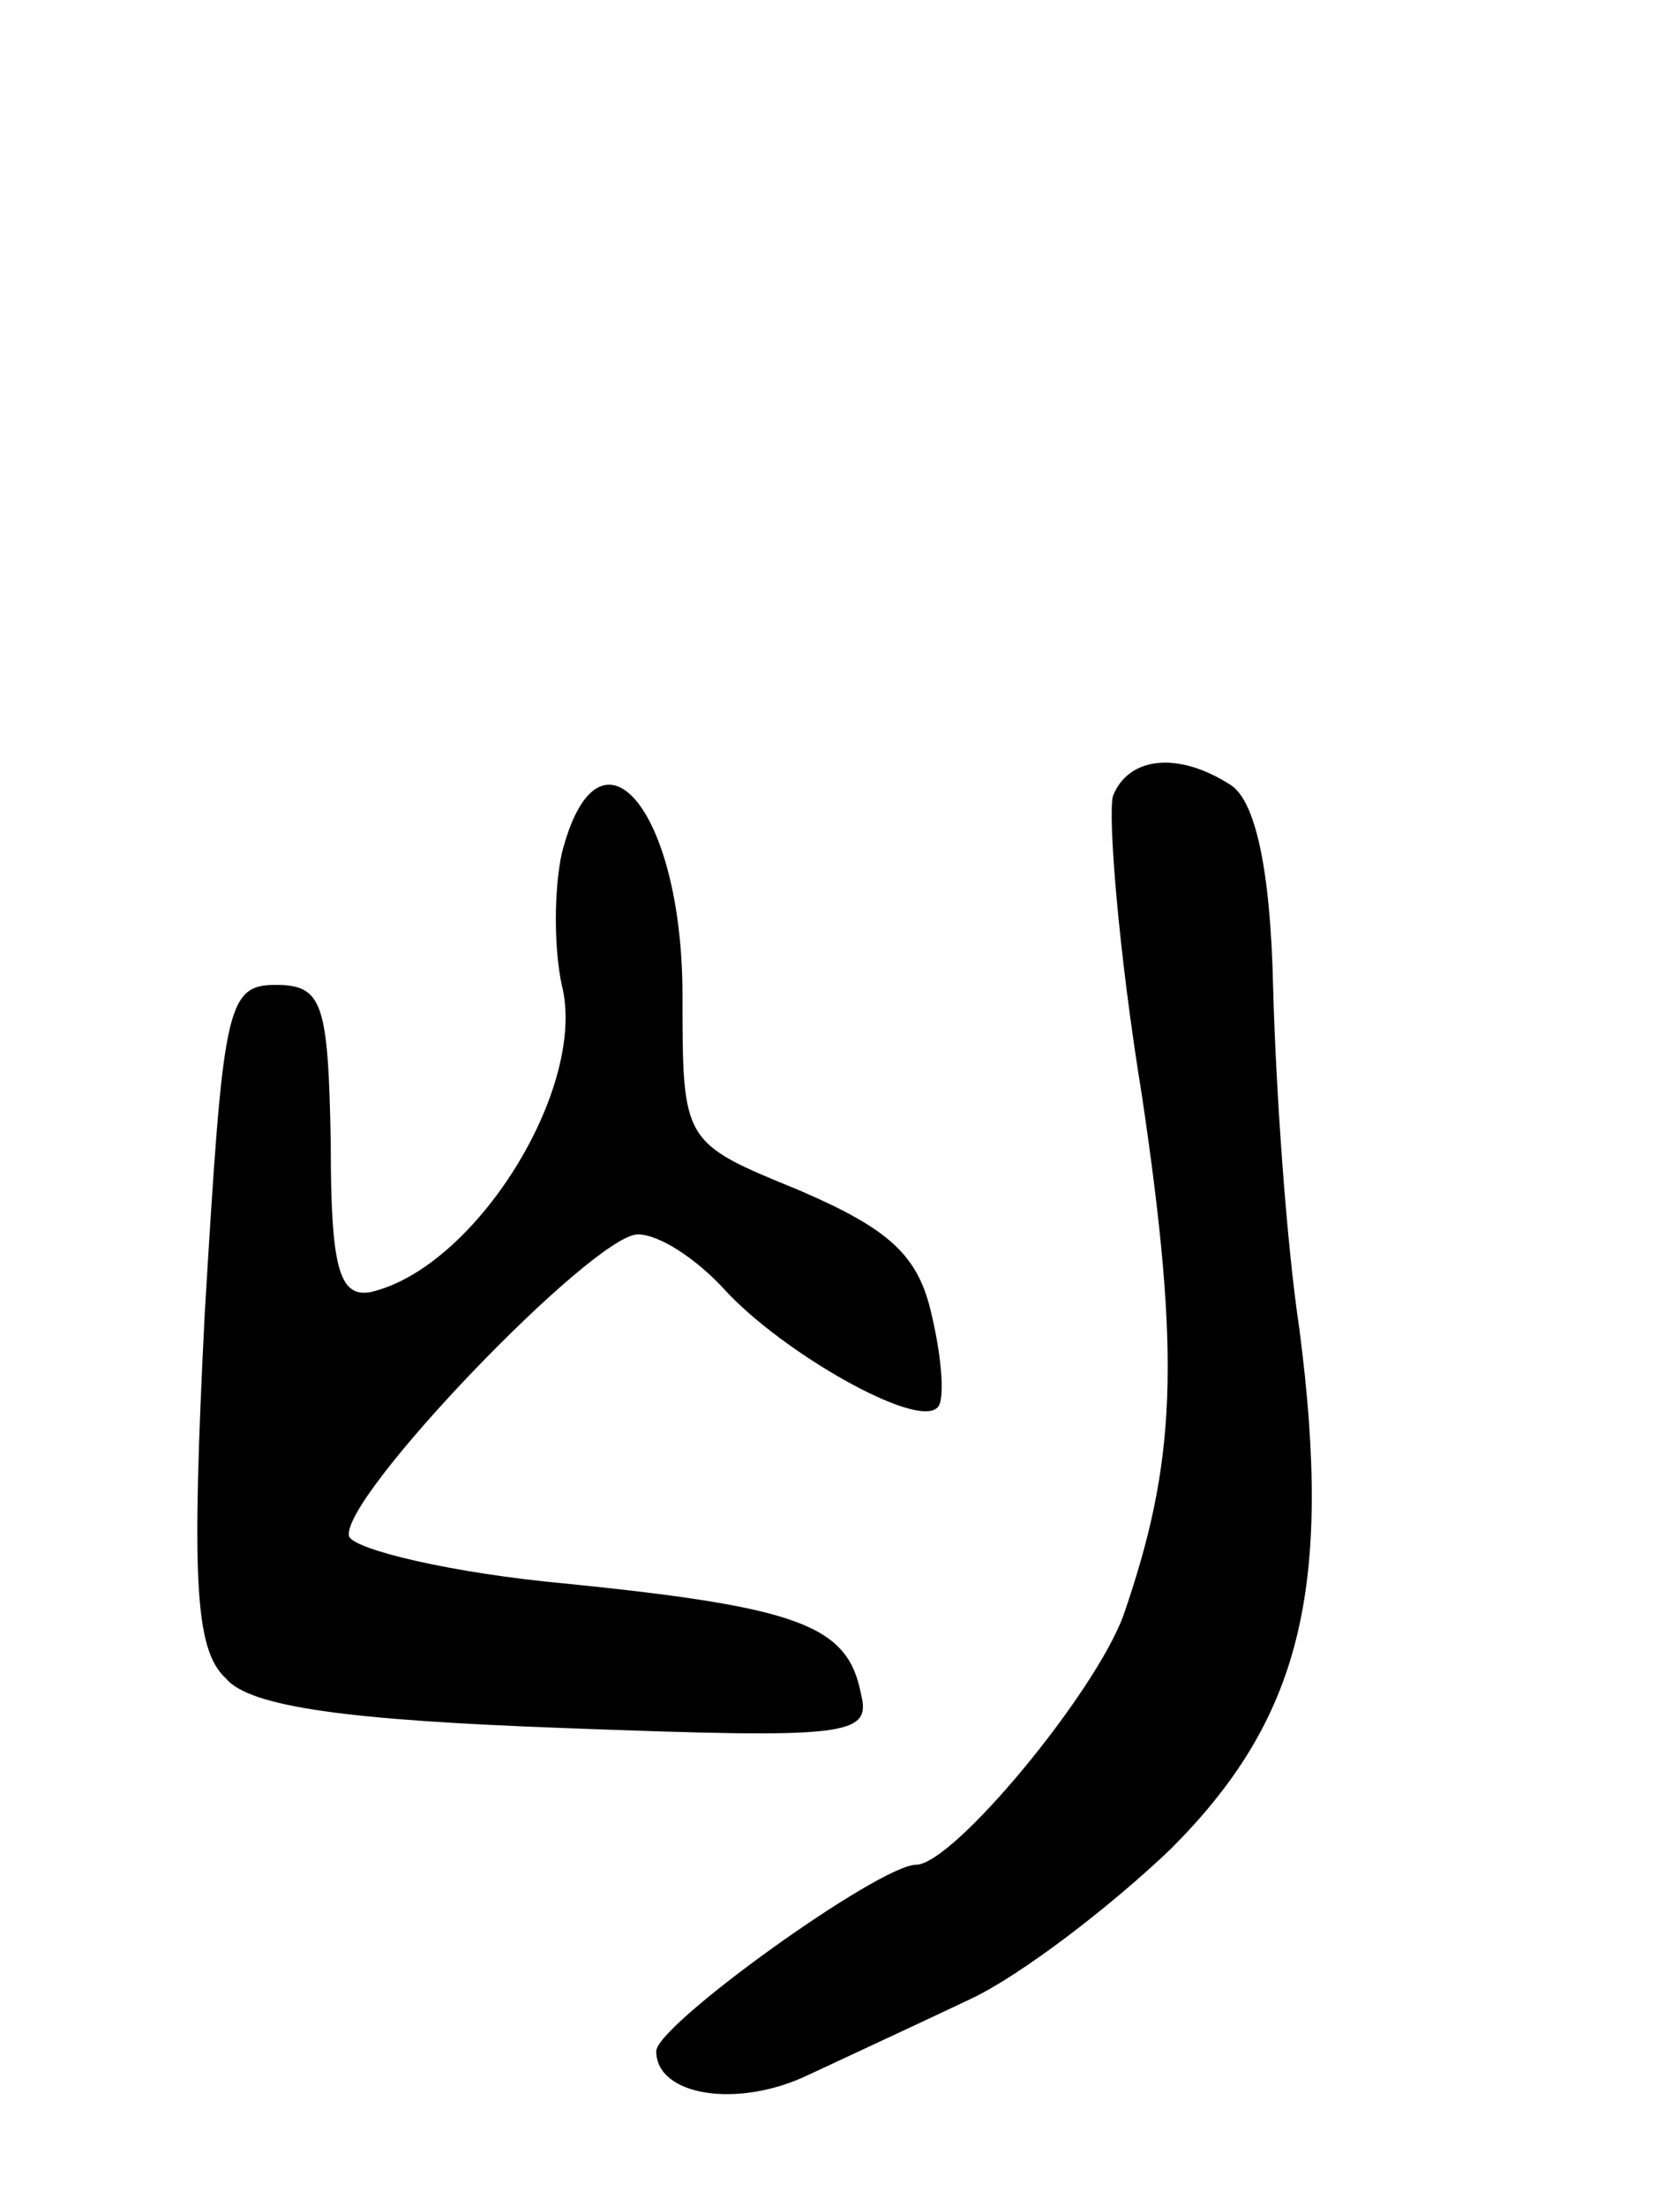 <svg version="1.0" xmlns="http://www.w3.org/2000/svg" width="64" height="84" viewBox="0 0 64 84" ><g transform="translate(0,84) scale(0.1,-0.1)" ><path d="M424 537 c-2 -7 2 -59 11 -114 15 -101 13 -140 -7 -198 -11 -30 -65 -95 -79 -95 -14 0 -99 -61 -99 -71 0 -17 31 -22 58 -9 15 7 43 20 62 29 19 9 53 35 76 57 49 49 62 98 49 198 -5 33 -9 92 -10 130 -1 46 -7 71 -16 77 -20 13 -39 11 -45 -4z"/><path d="M214 515 c-3 -14 -3 -36 0 -50 10 -39 -33 -108 -73 -117 -12 -2 -15 10 -15 57 -1 53 -3 60 -21 60 -19 0 -20 -9 -27 -125 -5 -100 -4 -128 8 -139 9 -11 47 -16 130 -19 107 -4 116 -3 112 13 -5 26 -23 33 -112 42 -44 4 -81 13 -83 18 -4 14 93 115 110 115 8 0 22 -9 33 -21 22 -24 73 -53 81 -45 3 2 2 18 -2 35 -5 23 -16 33 -51 48 -44 18 -44 18 -44 74 0 71 -32 109 -46 54z"/></g></svg> 
